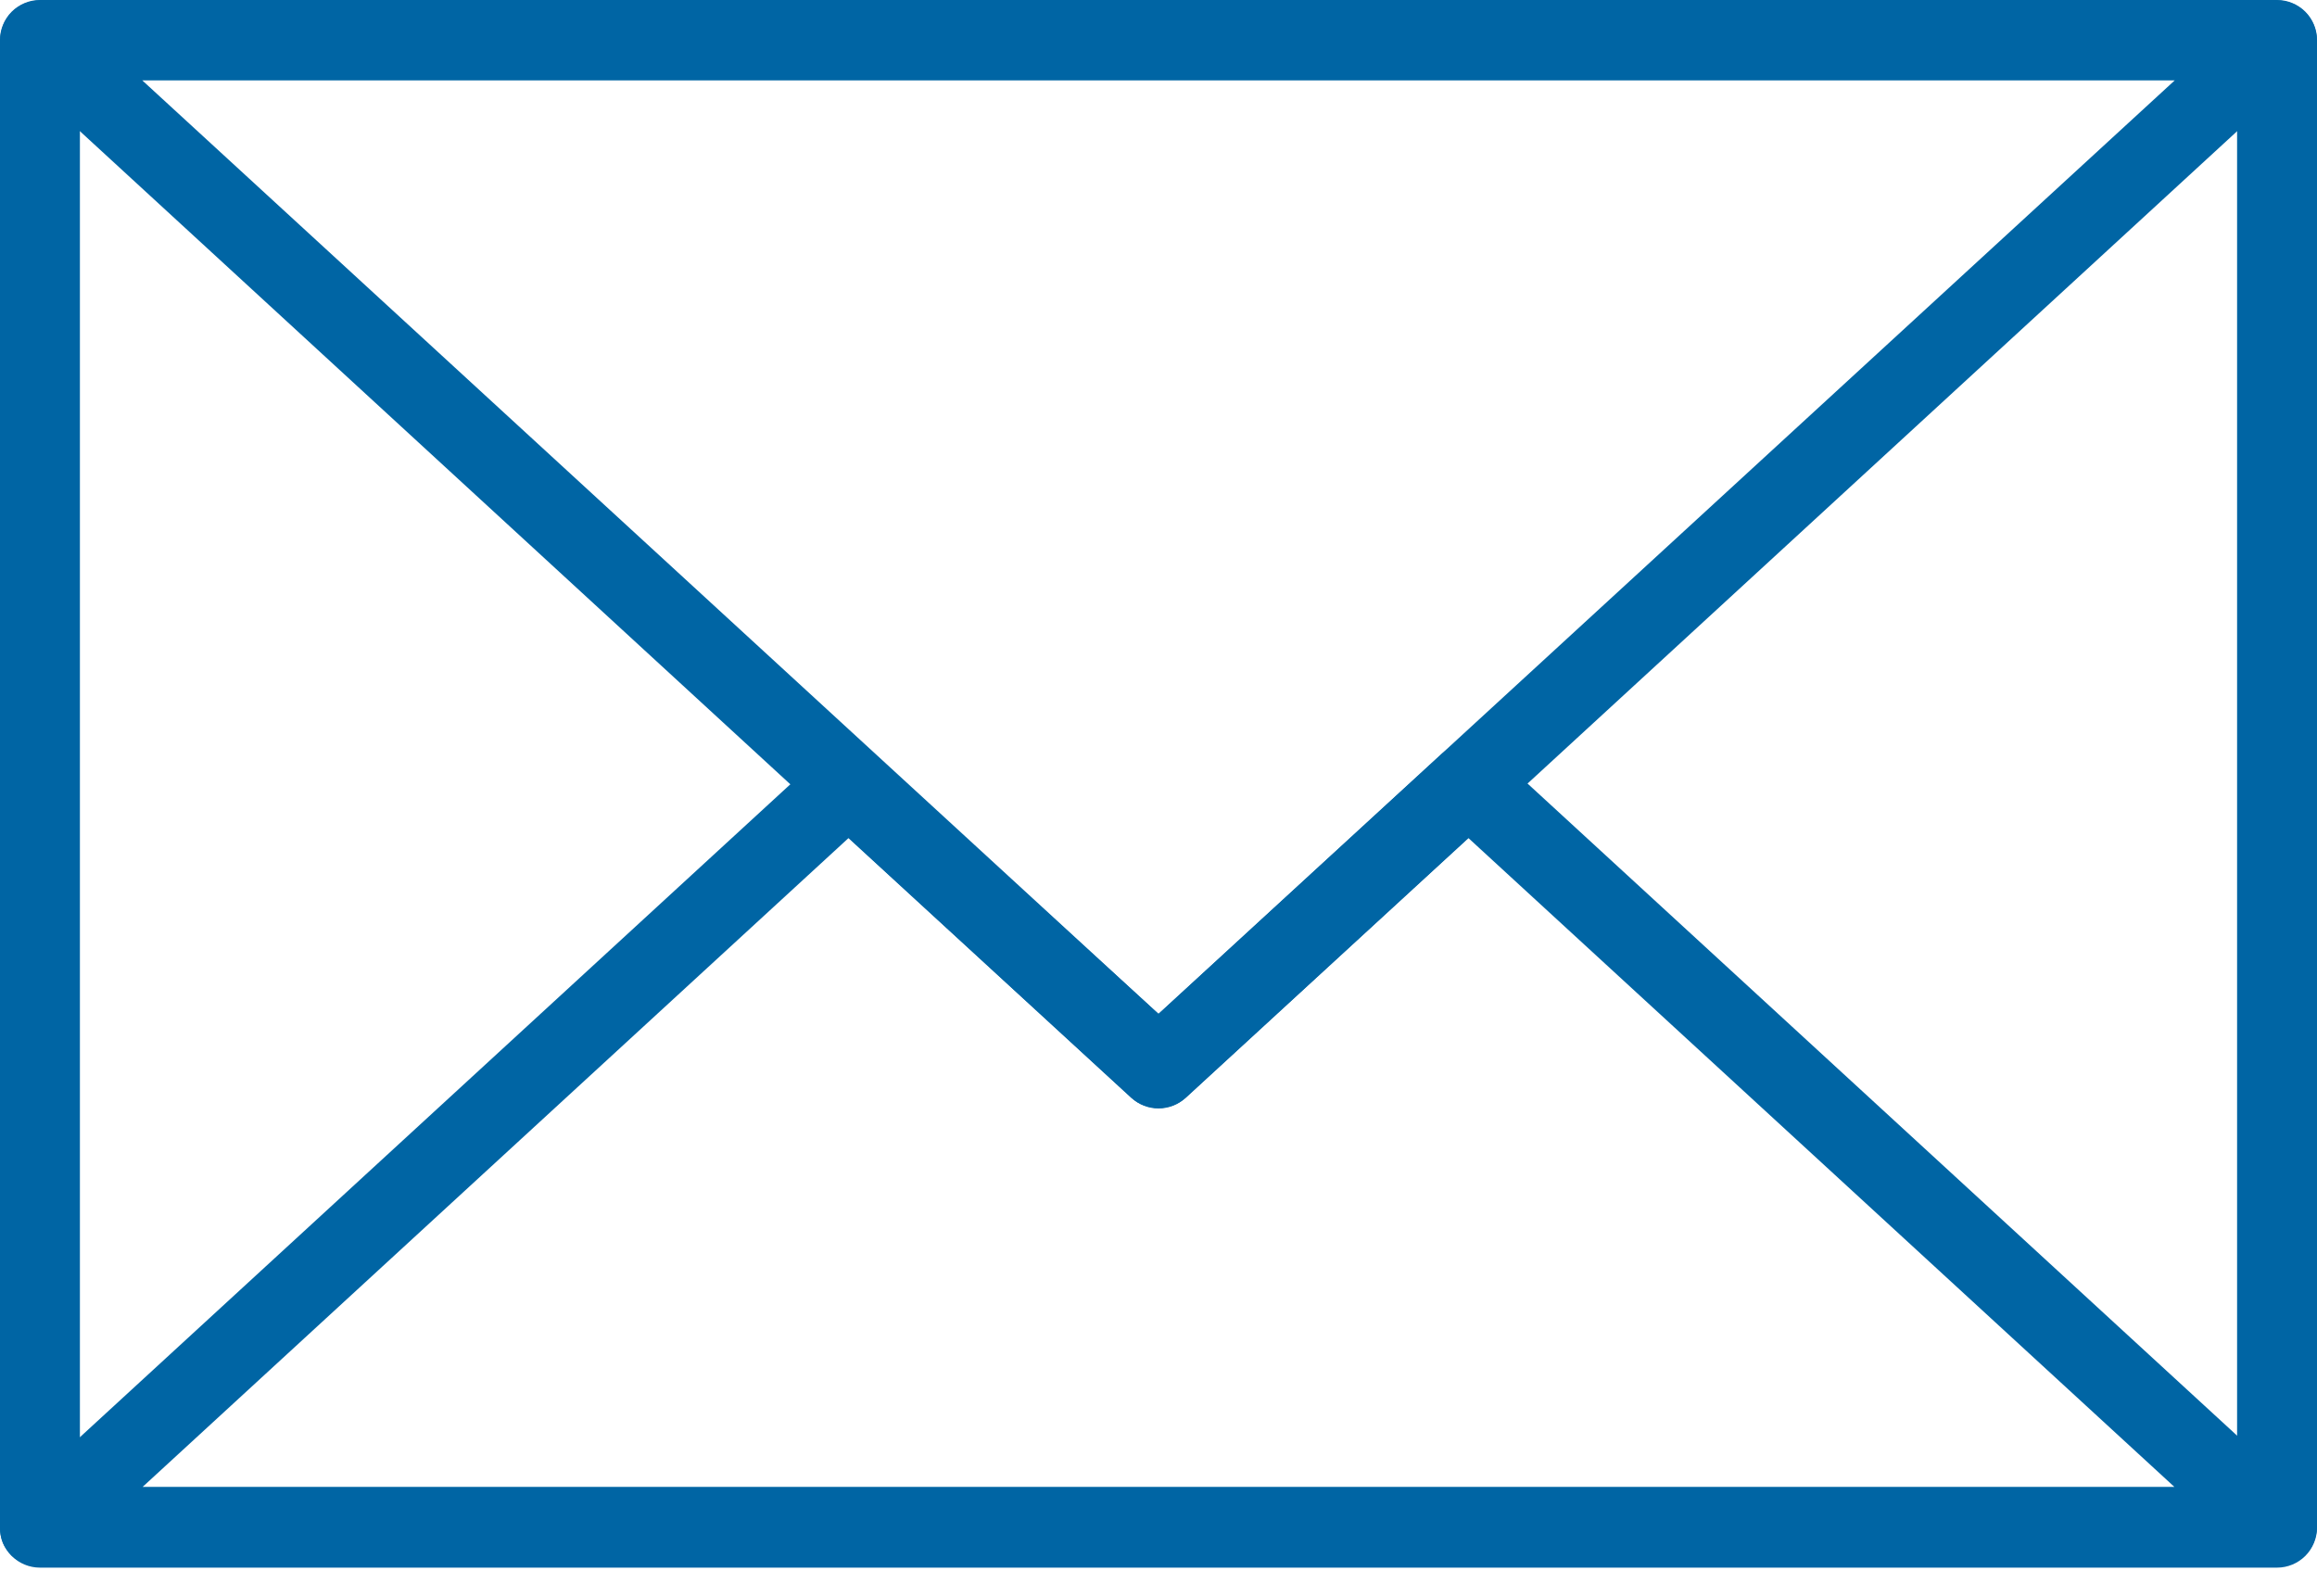 <svg width="45" height="31" viewBox="0 0 45 31" fill="none" xmlns="http://www.w3.org/2000/svg">
<path d="M44.224 30.445H0.776C0.57 30.445 0.373 30.363 0.227 30.218C0.082 30.072 0 29.875 0 29.669V0.776C0 0.57 0.082 0.373 0.227 0.227C0.373 0.082 0.57 0 0.776 0H44.224C44.43 0 44.627 0.082 44.773 0.227C44.918 0.373 45 0.57 45 0.776V29.669C45 29.875 44.918 30.072 44.773 30.218C44.627 30.363 44.43 30.445 44.224 30.445ZM1.552 28.893H43.448V1.552H1.552V28.893Z" fill="#0065A4"/>
<path d="M22.5 21.522C22.306 21.52 22.119 21.449 21.973 21.321L0.249 1.35C0.135 1.244 0.056 1.106 0.022 0.954C-0.012 0.803 -0 0.644 0.057 0.5C0.114 0.355 0.213 0.231 0.341 0.143C0.469 0.056 0.621 0.008 0.776 0.008H44.224C44.38 0.008 44.531 0.056 44.66 0.143C44.788 0.231 44.887 0.355 44.944 0.5C45.001 0.644 45.013 0.803 44.978 0.954C44.944 1.106 44.865 1.244 44.752 1.35L23.028 21.321C22.882 21.449 22.695 21.52 22.5 21.522ZM2.762 1.56L22.5 19.691L42.238 1.56H2.762Z" fill="#0065A4"/>
<path d="M44.224 30.429H0.776C0.623 30.431 0.473 30.388 0.345 30.305C0.216 30.223 0.115 30.104 0.054 29.964C-0.003 29.818 -0.015 29.659 0.019 29.507C0.054 29.355 0.134 29.216 0.248 29.11L15.951 14.679C16.095 14.546 16.283 14.472 16.479 14.472C16.675 14.472 16.863 14.546 17.007 14.679L22.5 19.691L27.993 14.648C28.136 14.515 28.325 14.441 28.52 14.441C28.716 14.441 28.905 14.515 29.048 14.648L44.751 29.079C44.866 29.185 44.946 29.324 44.98 29.476C45.015 29.628 45.003 29.787 44.945 29.933C44.889 30.078 44.79 30.204 44.661 30.292C44.533 30.381 44.38 30.429 44.224 30.429ZM2.77 28.877H42.23L28.52 16.277L23.027 21.32C22.884 21.454 22.695 21.527 22.5 21.527C22.304 21.527 22.116 21.454 21.972 21.32L16.479 16.277L2.77 28.877Z" fill="#0065A4"/>
</svg>
